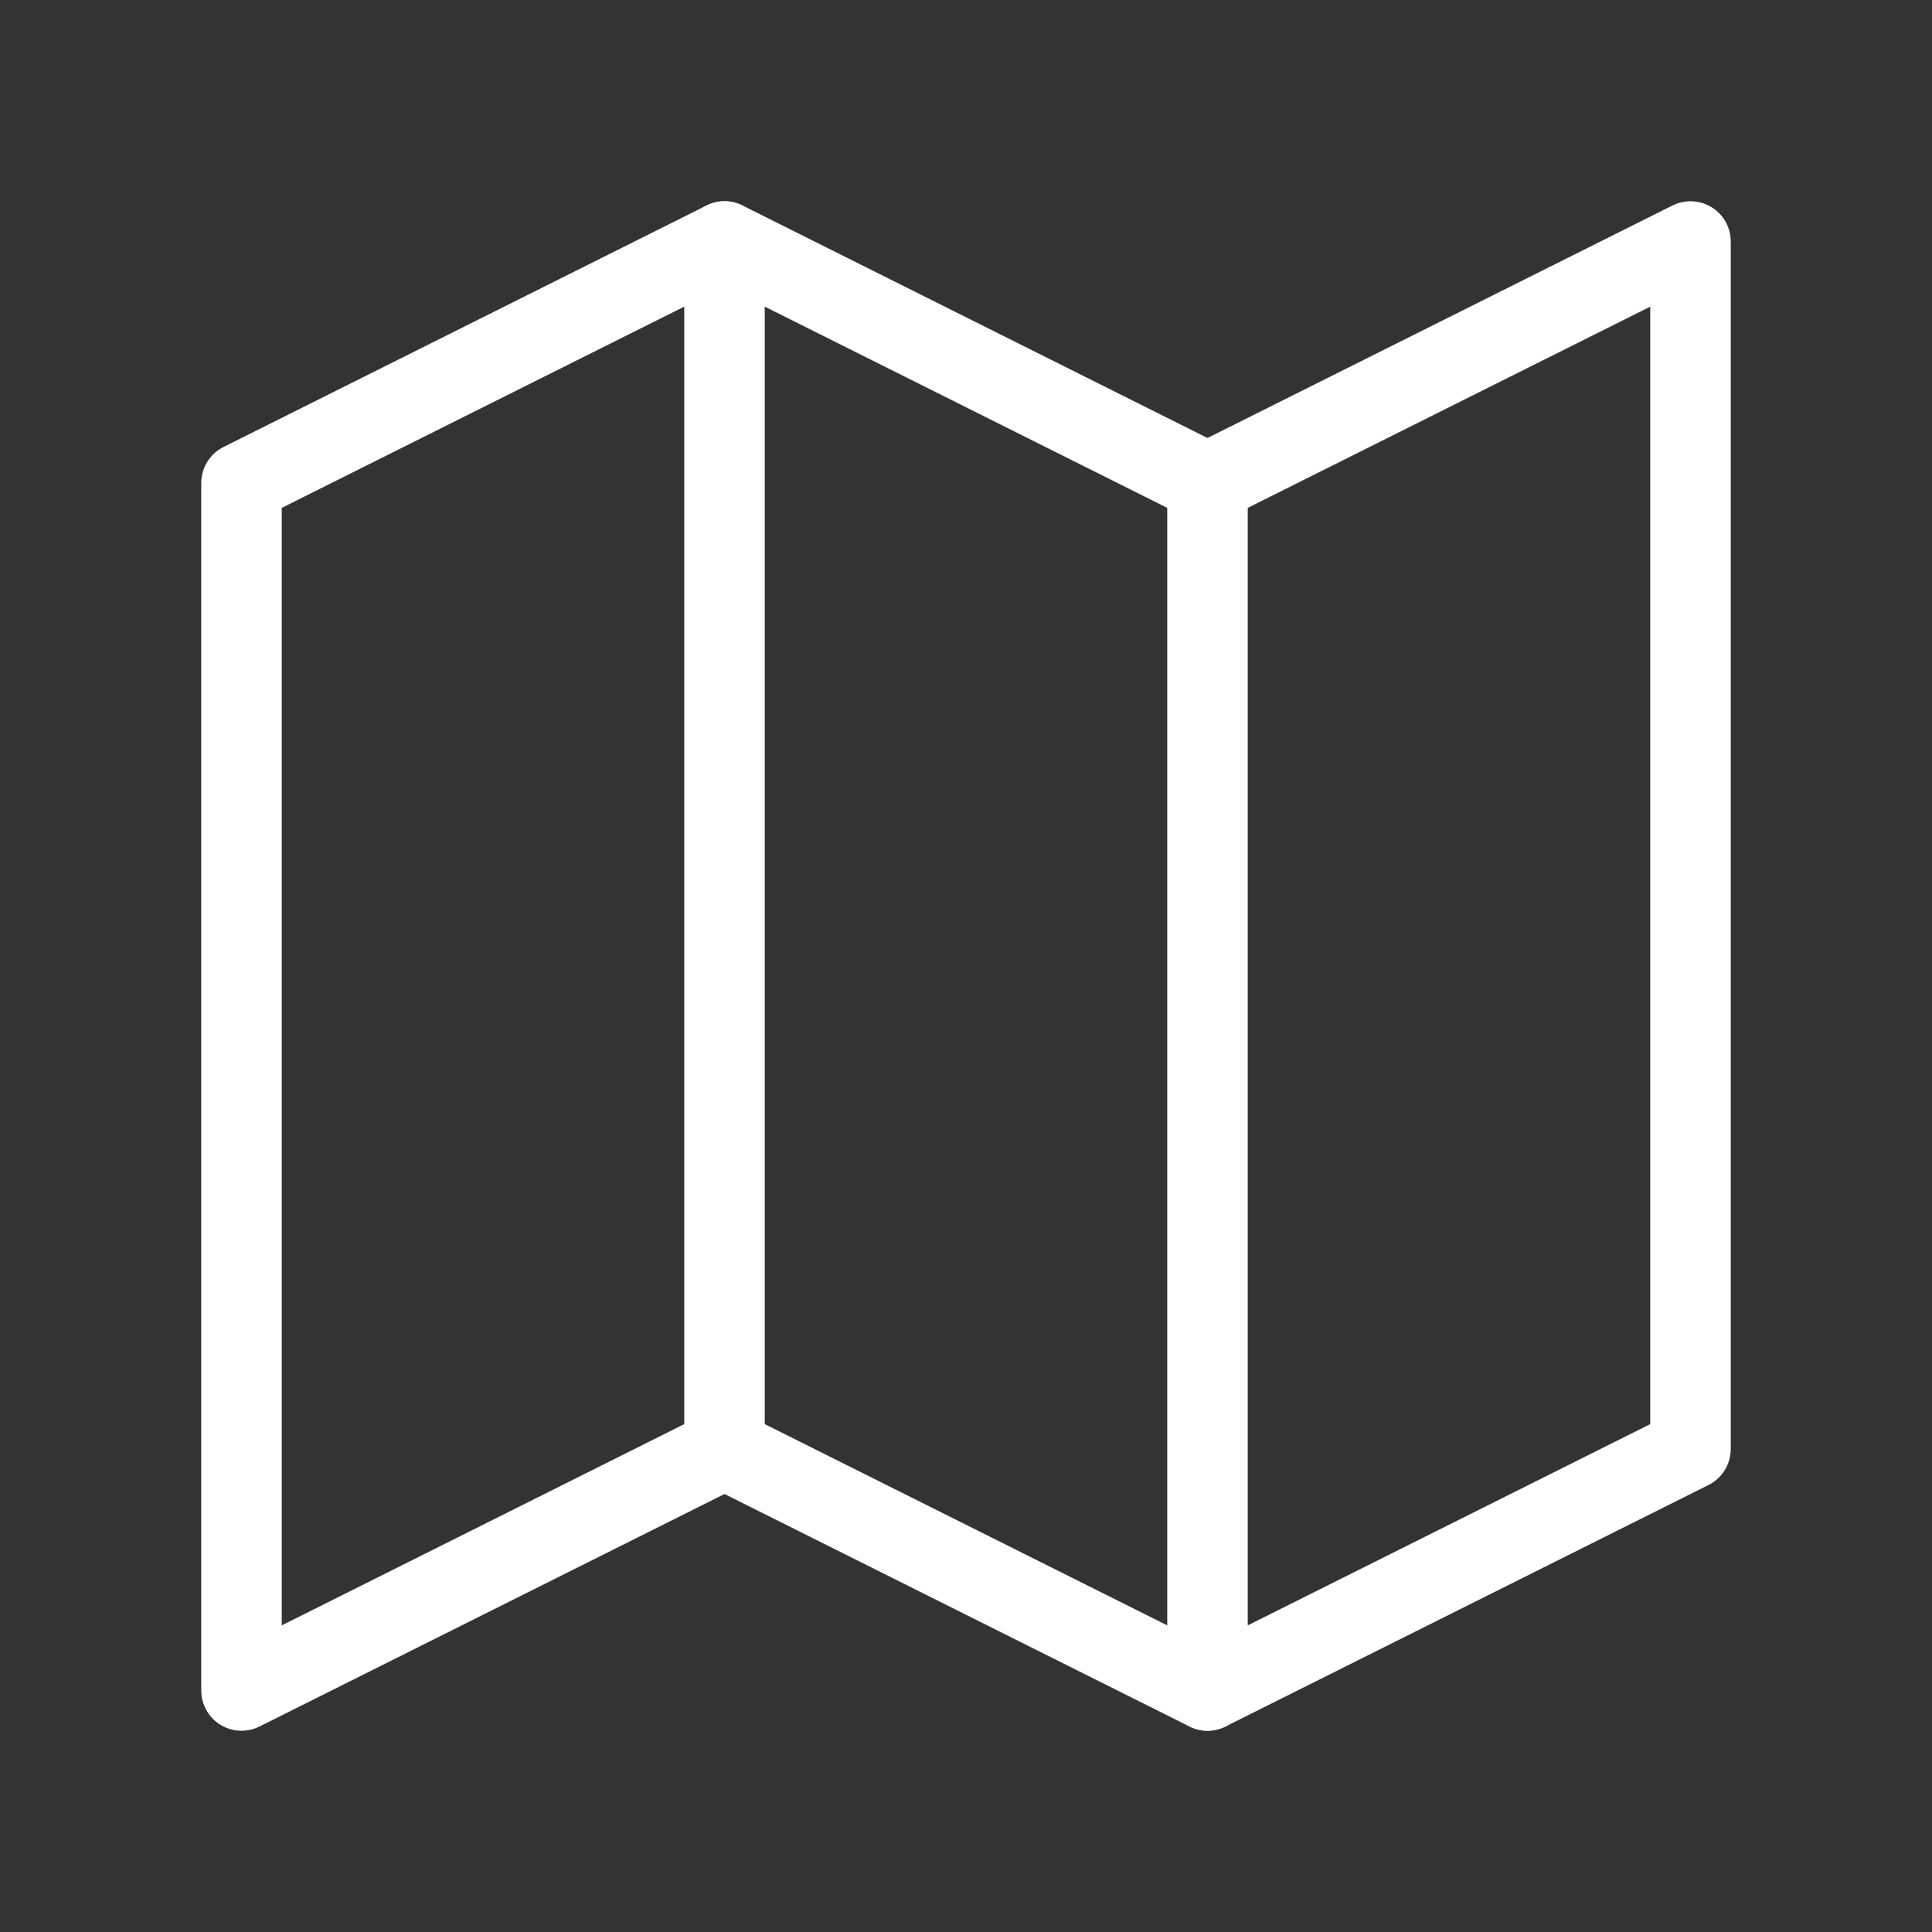 <svg xmlns="http://www.w3.org/2000/svg" width="100" height="100" viewBox="0 0 24 24" fill="none"
    stroke="#ffffff" stroke-width="1" stroke-linecap="round" stroke-linejoin="round"
    class="lucide lucide-map">
    <rect x="0" y="0" width="24" height="24" fill="#333333" stroke="none"/>
    <polygon points="3 6 9 3 15 6 21 3 21 18 15 21 9 18 3 21" />
    <line x1="9" x2="9" y1="3" y2="18" />
    <line x1="15" x2="15" y1="6" y2="21" />
</svg>